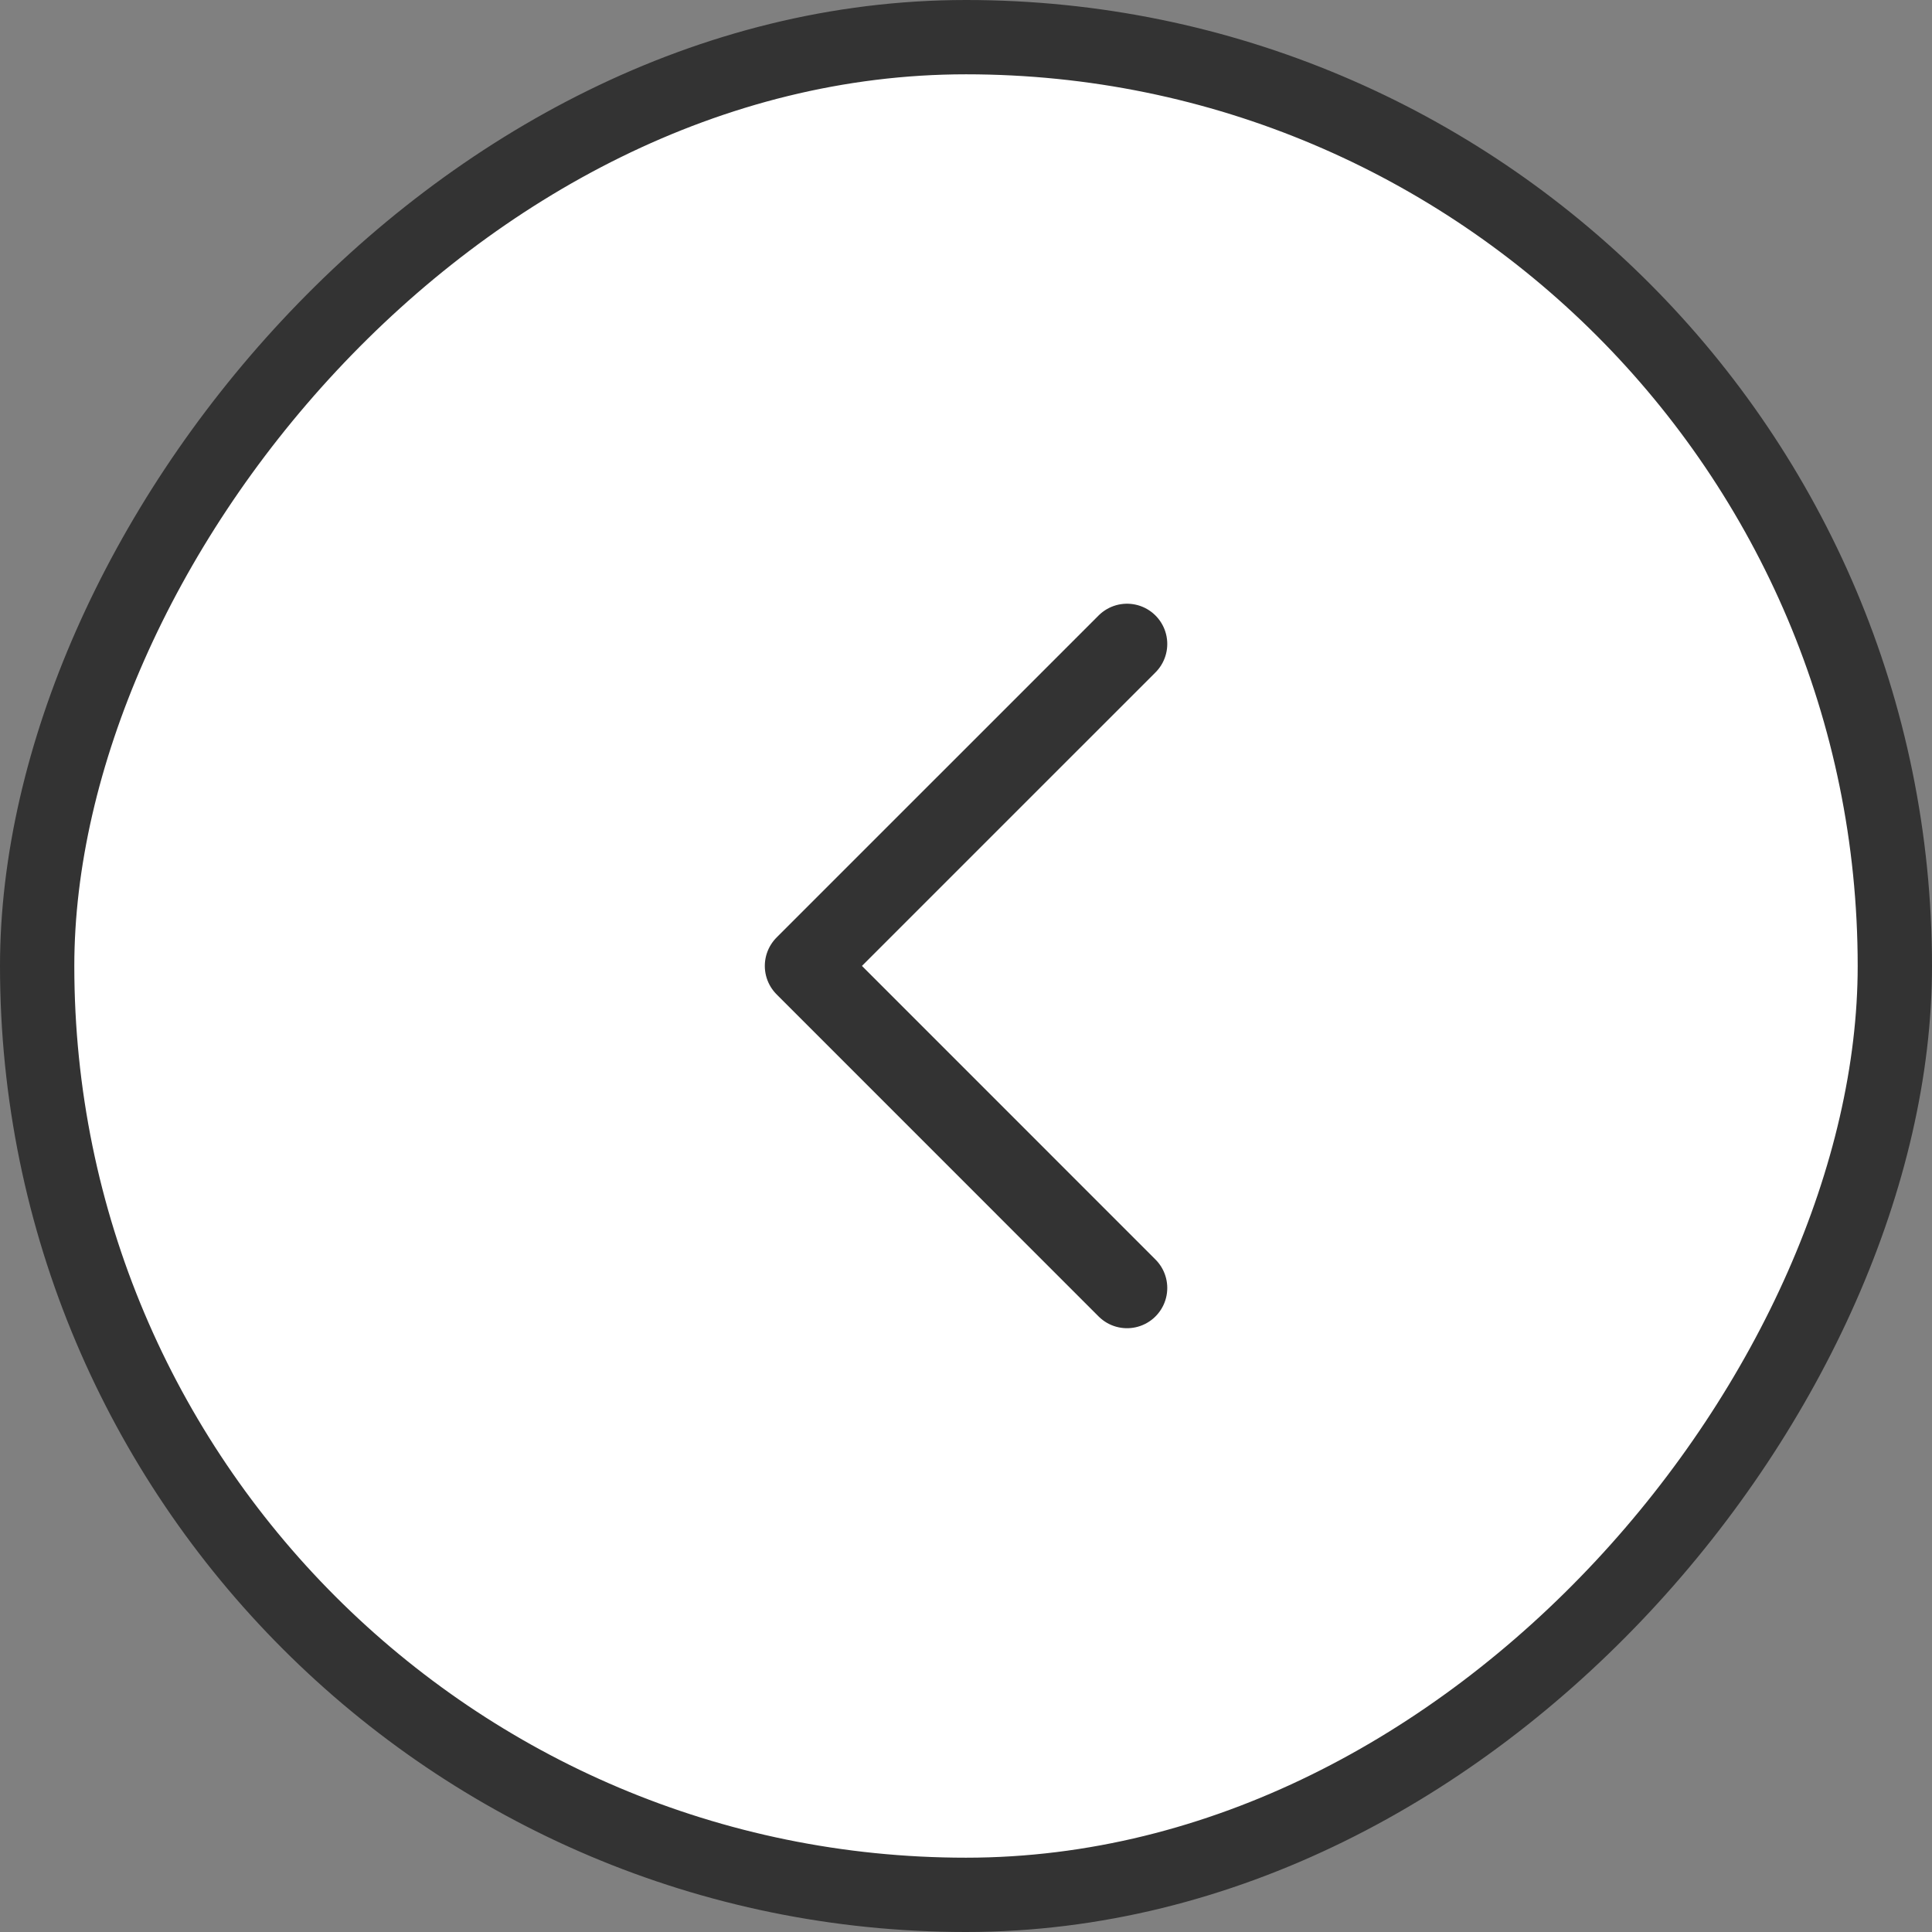 <svg width="26" height="26" viewBox="0 0 26 26" fill="none" xmlns="http://www.w3.org/2000/svg">
<rect x="0" y="0" width="26" height="26" fill="#808080" stroke="none"/>
<rect x="-0.5" y="0.5" width="25" height="25" rx="12.5" transform="matrix(-1 0 0 1 25 0)" fill="white"/>
<rect x="-0.5" y="0.5" width="25" height="25" rx="12.5" transform="matrix(-1 0 0 1 25 0)" stroke="#333333"/>
<path d="M15.167 8.666L10.834 12.999L15.167 17.333" stroke="#333333" stroke-width="1.083" stroke-linecap="round" stroke-linejoin="round"/>
</svg>
